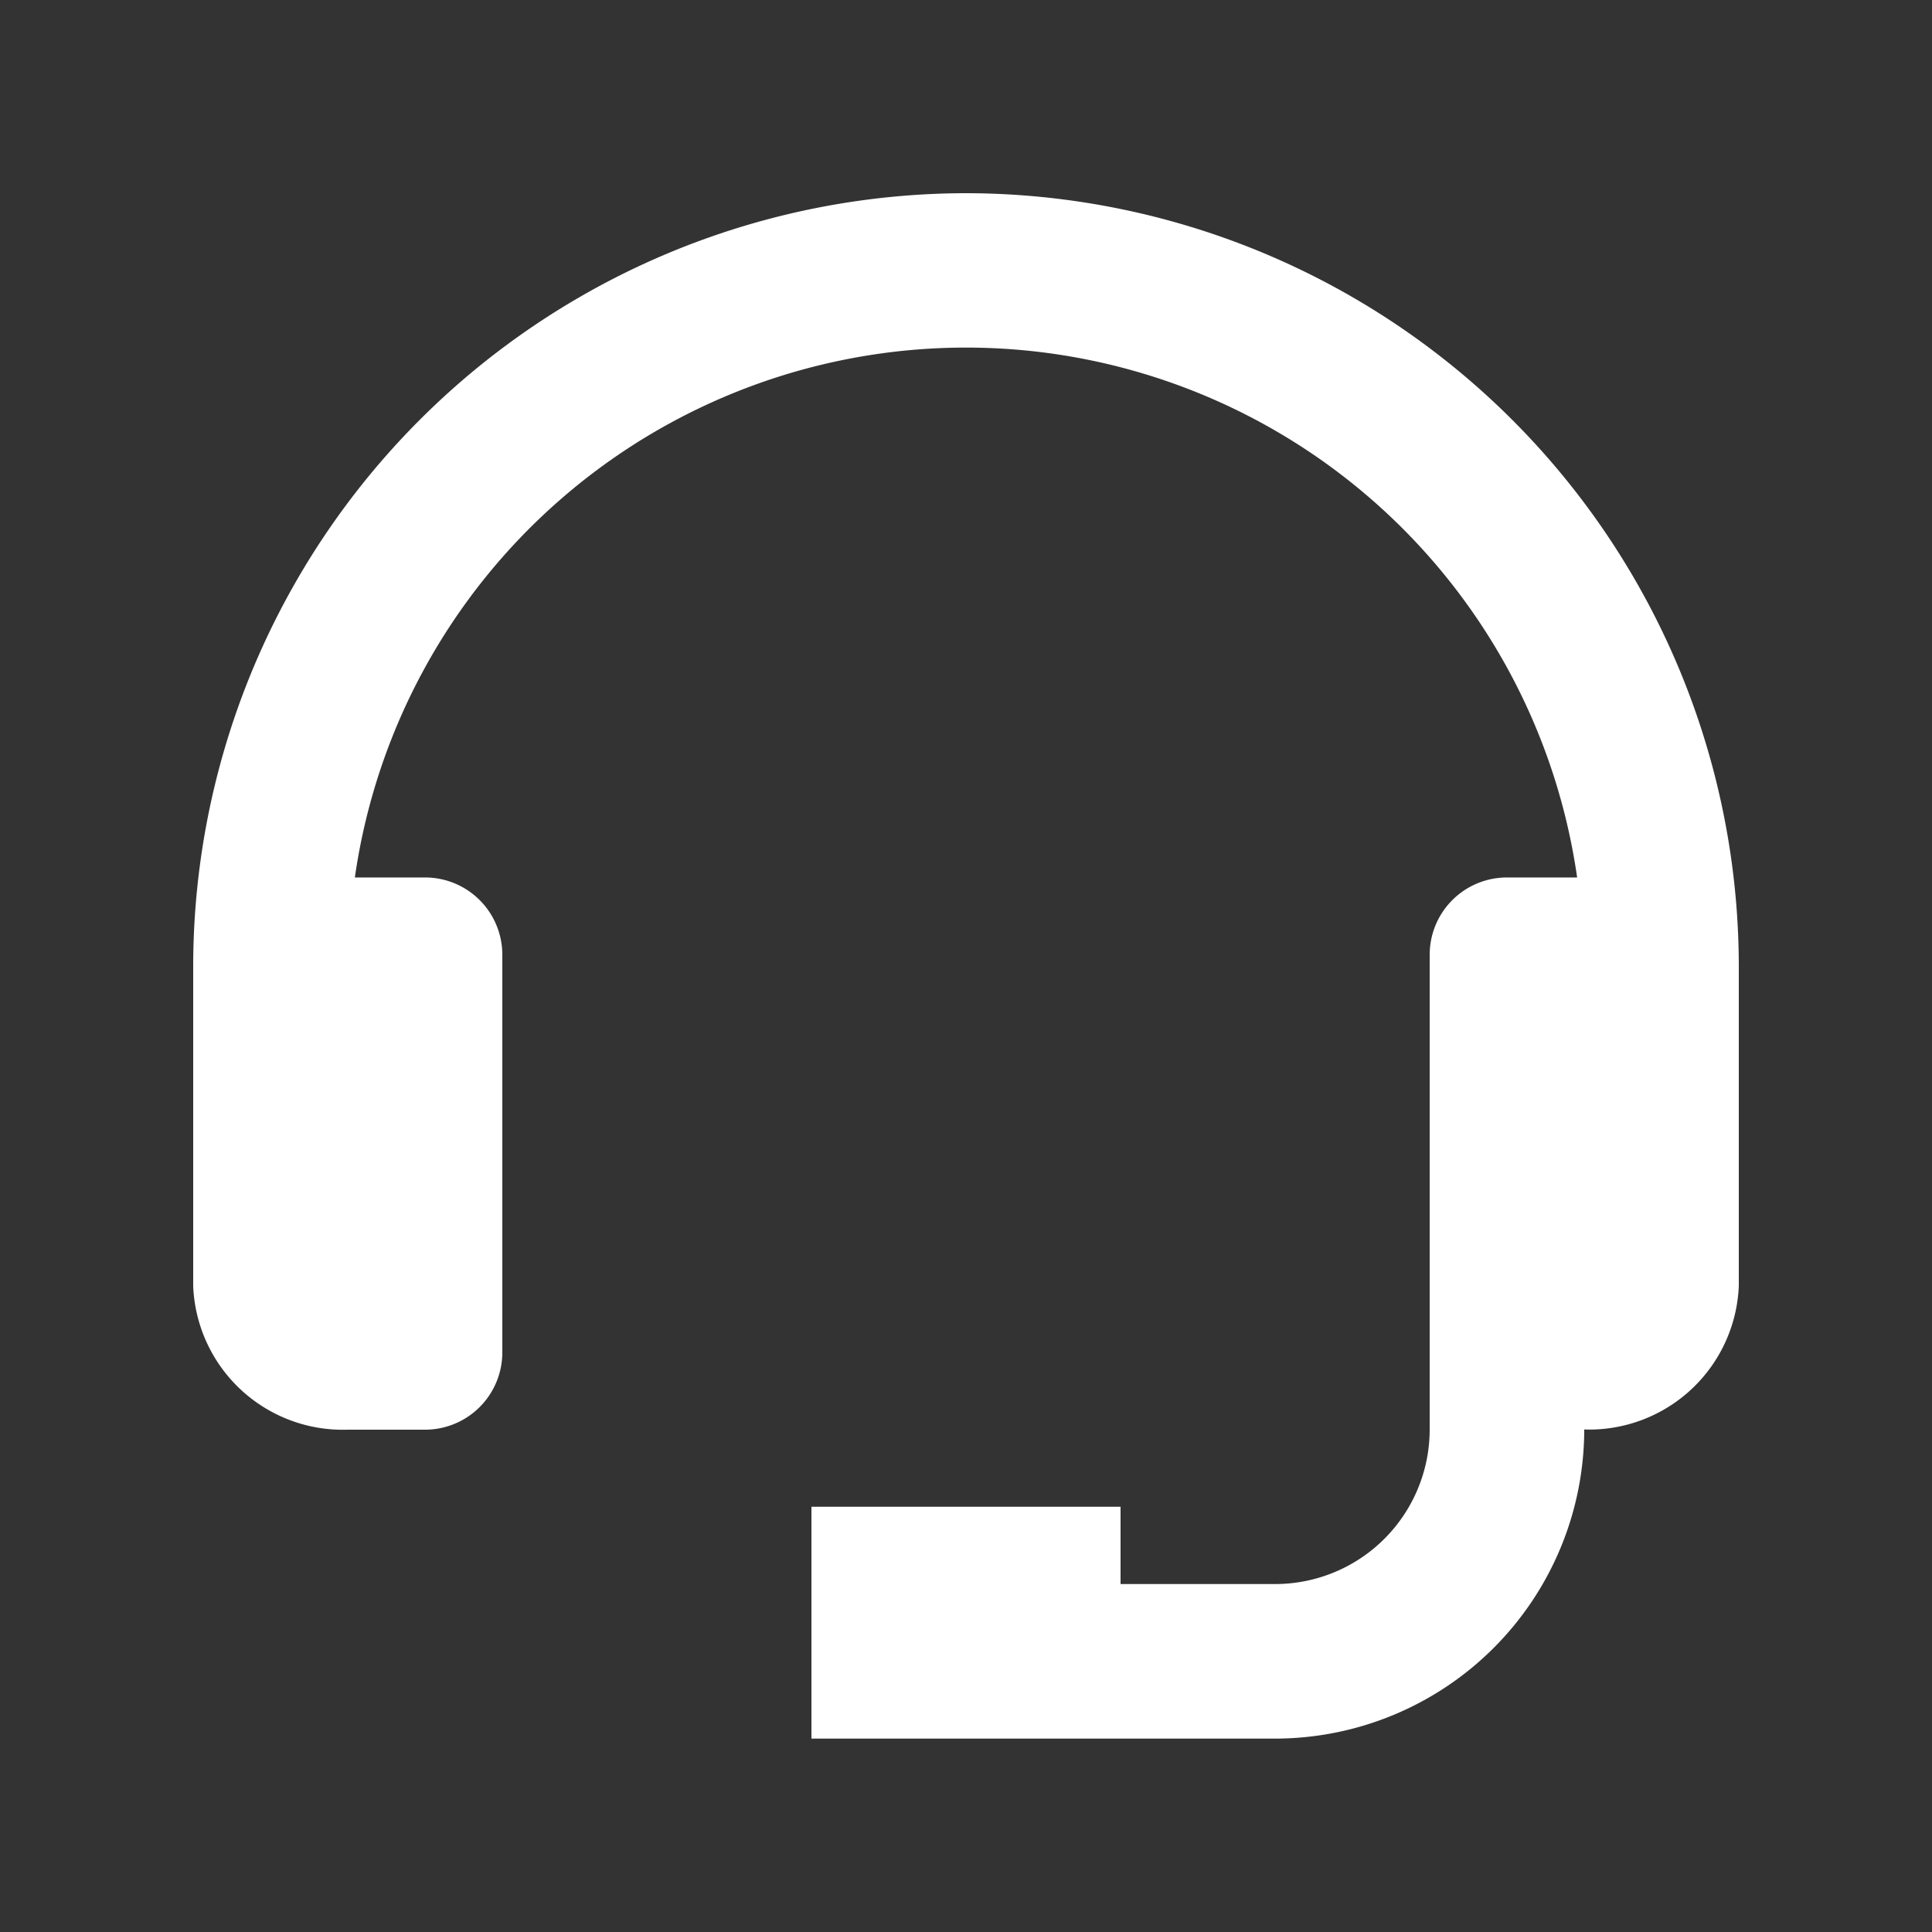 <svg xmlns="http://www.w3.org/2000/svg" width="40" height="40" viewBox="0 0 40 40">
  <rect x="0" y="0" width="40" height="40" fill="#333333" stroke="none"/>
  <g id="Raggruppa_96" data-name="Raggruppa 96" transform="translate(-788 -108)">
    <rect id="Rettangolo_32" data-name="Rettangolo 32" width="40" height="40" transform="translate(788 108)" fill="none"/>
    <path id="Tracciato_278" data-name="Tracciato 278" d="M19.333,3.333a16.018,16.018,0,0,0-16,16v6.629a3.1,3.1,0,0,0,3.2,2.971h1.6a1.6,1.6,0,0,0,1.6-1.6V19.1a1.6,1.6,0,0,0-1.6-1.6H6.68a12.782,12.782,0,0,1,25.306,0H30.533a1.6,1.6,0,0,0-1.6,1.6v9.829a3.2,3.2,0,0,1-3.2,3.2h-3.2v-1.6h-6.4v4.8h9.6a6.406,6.406,0,0,0,6.4-6.4,3.1,3.1,0,0,0,3.2-2.971V19.333A16.018,16.018,0,0,0,19.333,3.333Z" transform="translate(788.667 108.667)" fill="#fff"/>
  </g>
</svg>
